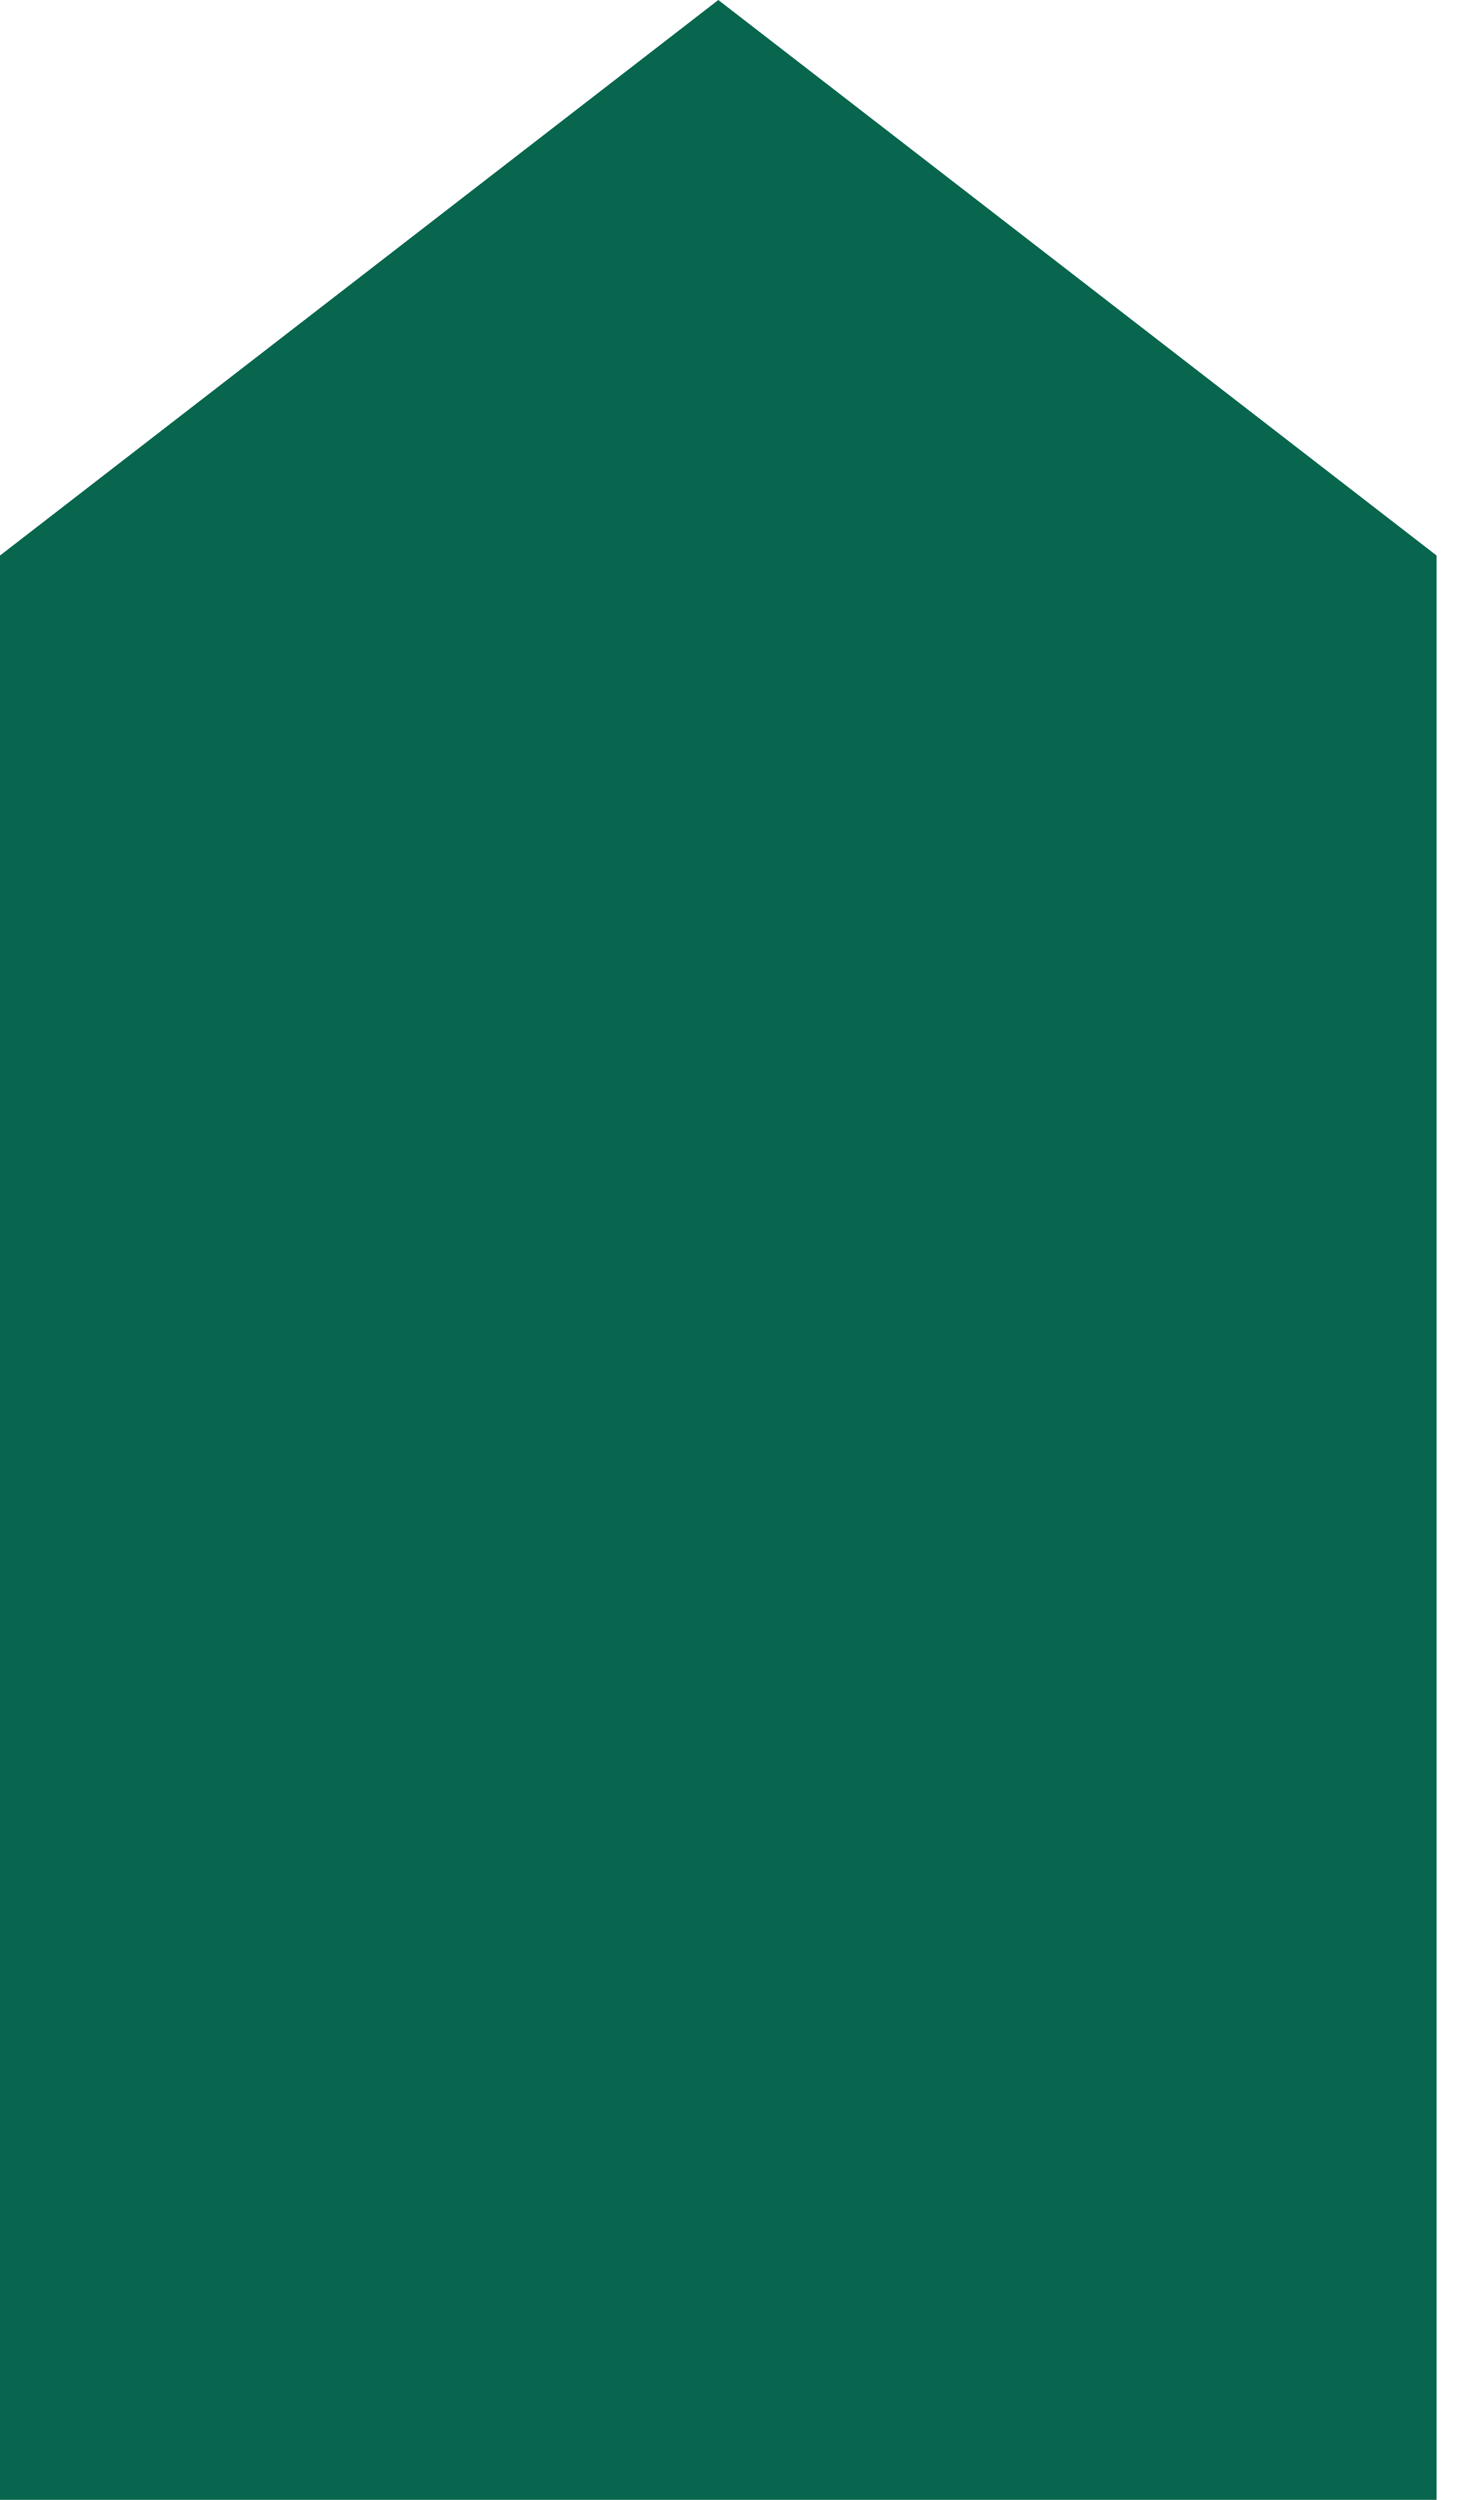 <svg preserveAspectRatio="none" width="100%" height="100%" overflow="visible" style="display: block;" viewBox="0 0 63 108" fill="none" xmlns="http://www.w3.org/2000/svg">
<path id="Vector" d="M62.075 24L31.038 0L0 24V108H62.075V24Z" fill="#07664D"/>
</svg>
